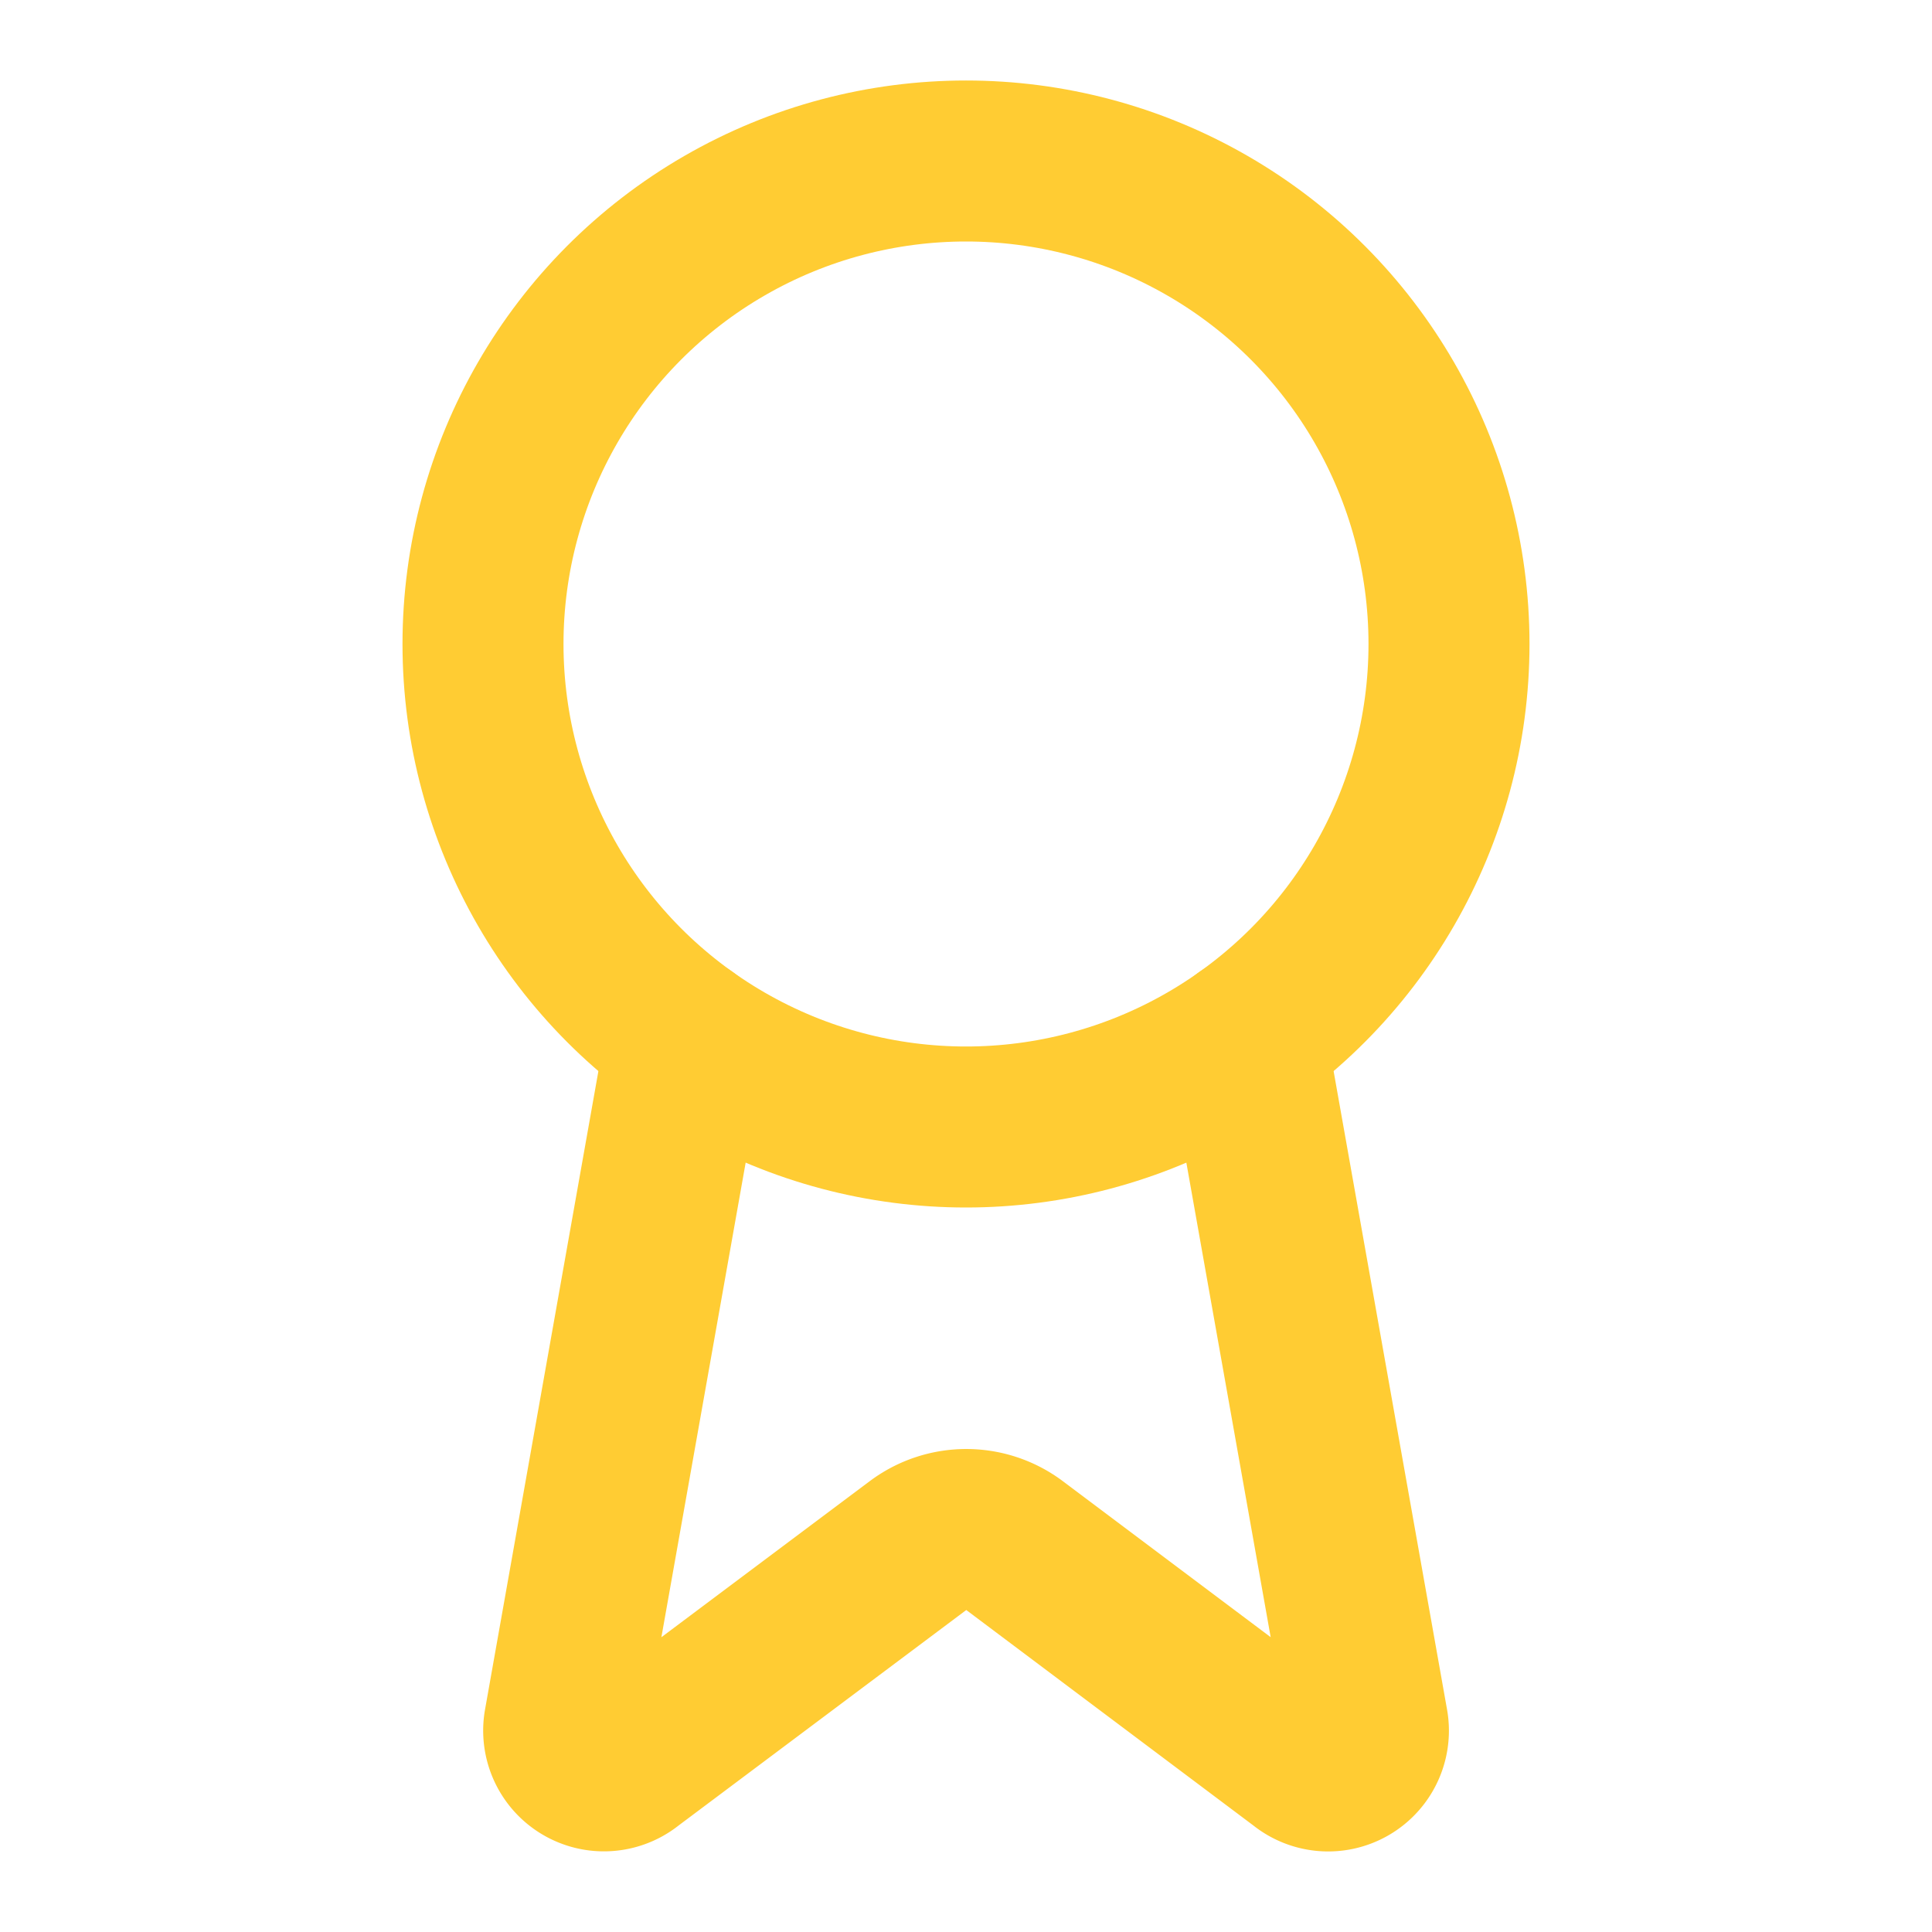<svg stroke-linejoin="round" stroke-linecap="round" stroke-width="2" stroke="#fc3" fill="none" viewBox="0 0 24 24" height="24" width="24" xmlns="http://www.w3.org/2000/svg">
  <path d="m15.477 12.89 1.515 8.526a.5.5 0 0 1-.81.47l-3.58-2.687a1 1 0 0 0-1.197 0l-3.586 2.686a.5.5 0 0 1-.81-.469l1.514-8.526"></path>
  <circle r="6" cy="8" cx="12"></circle>
</svg>
